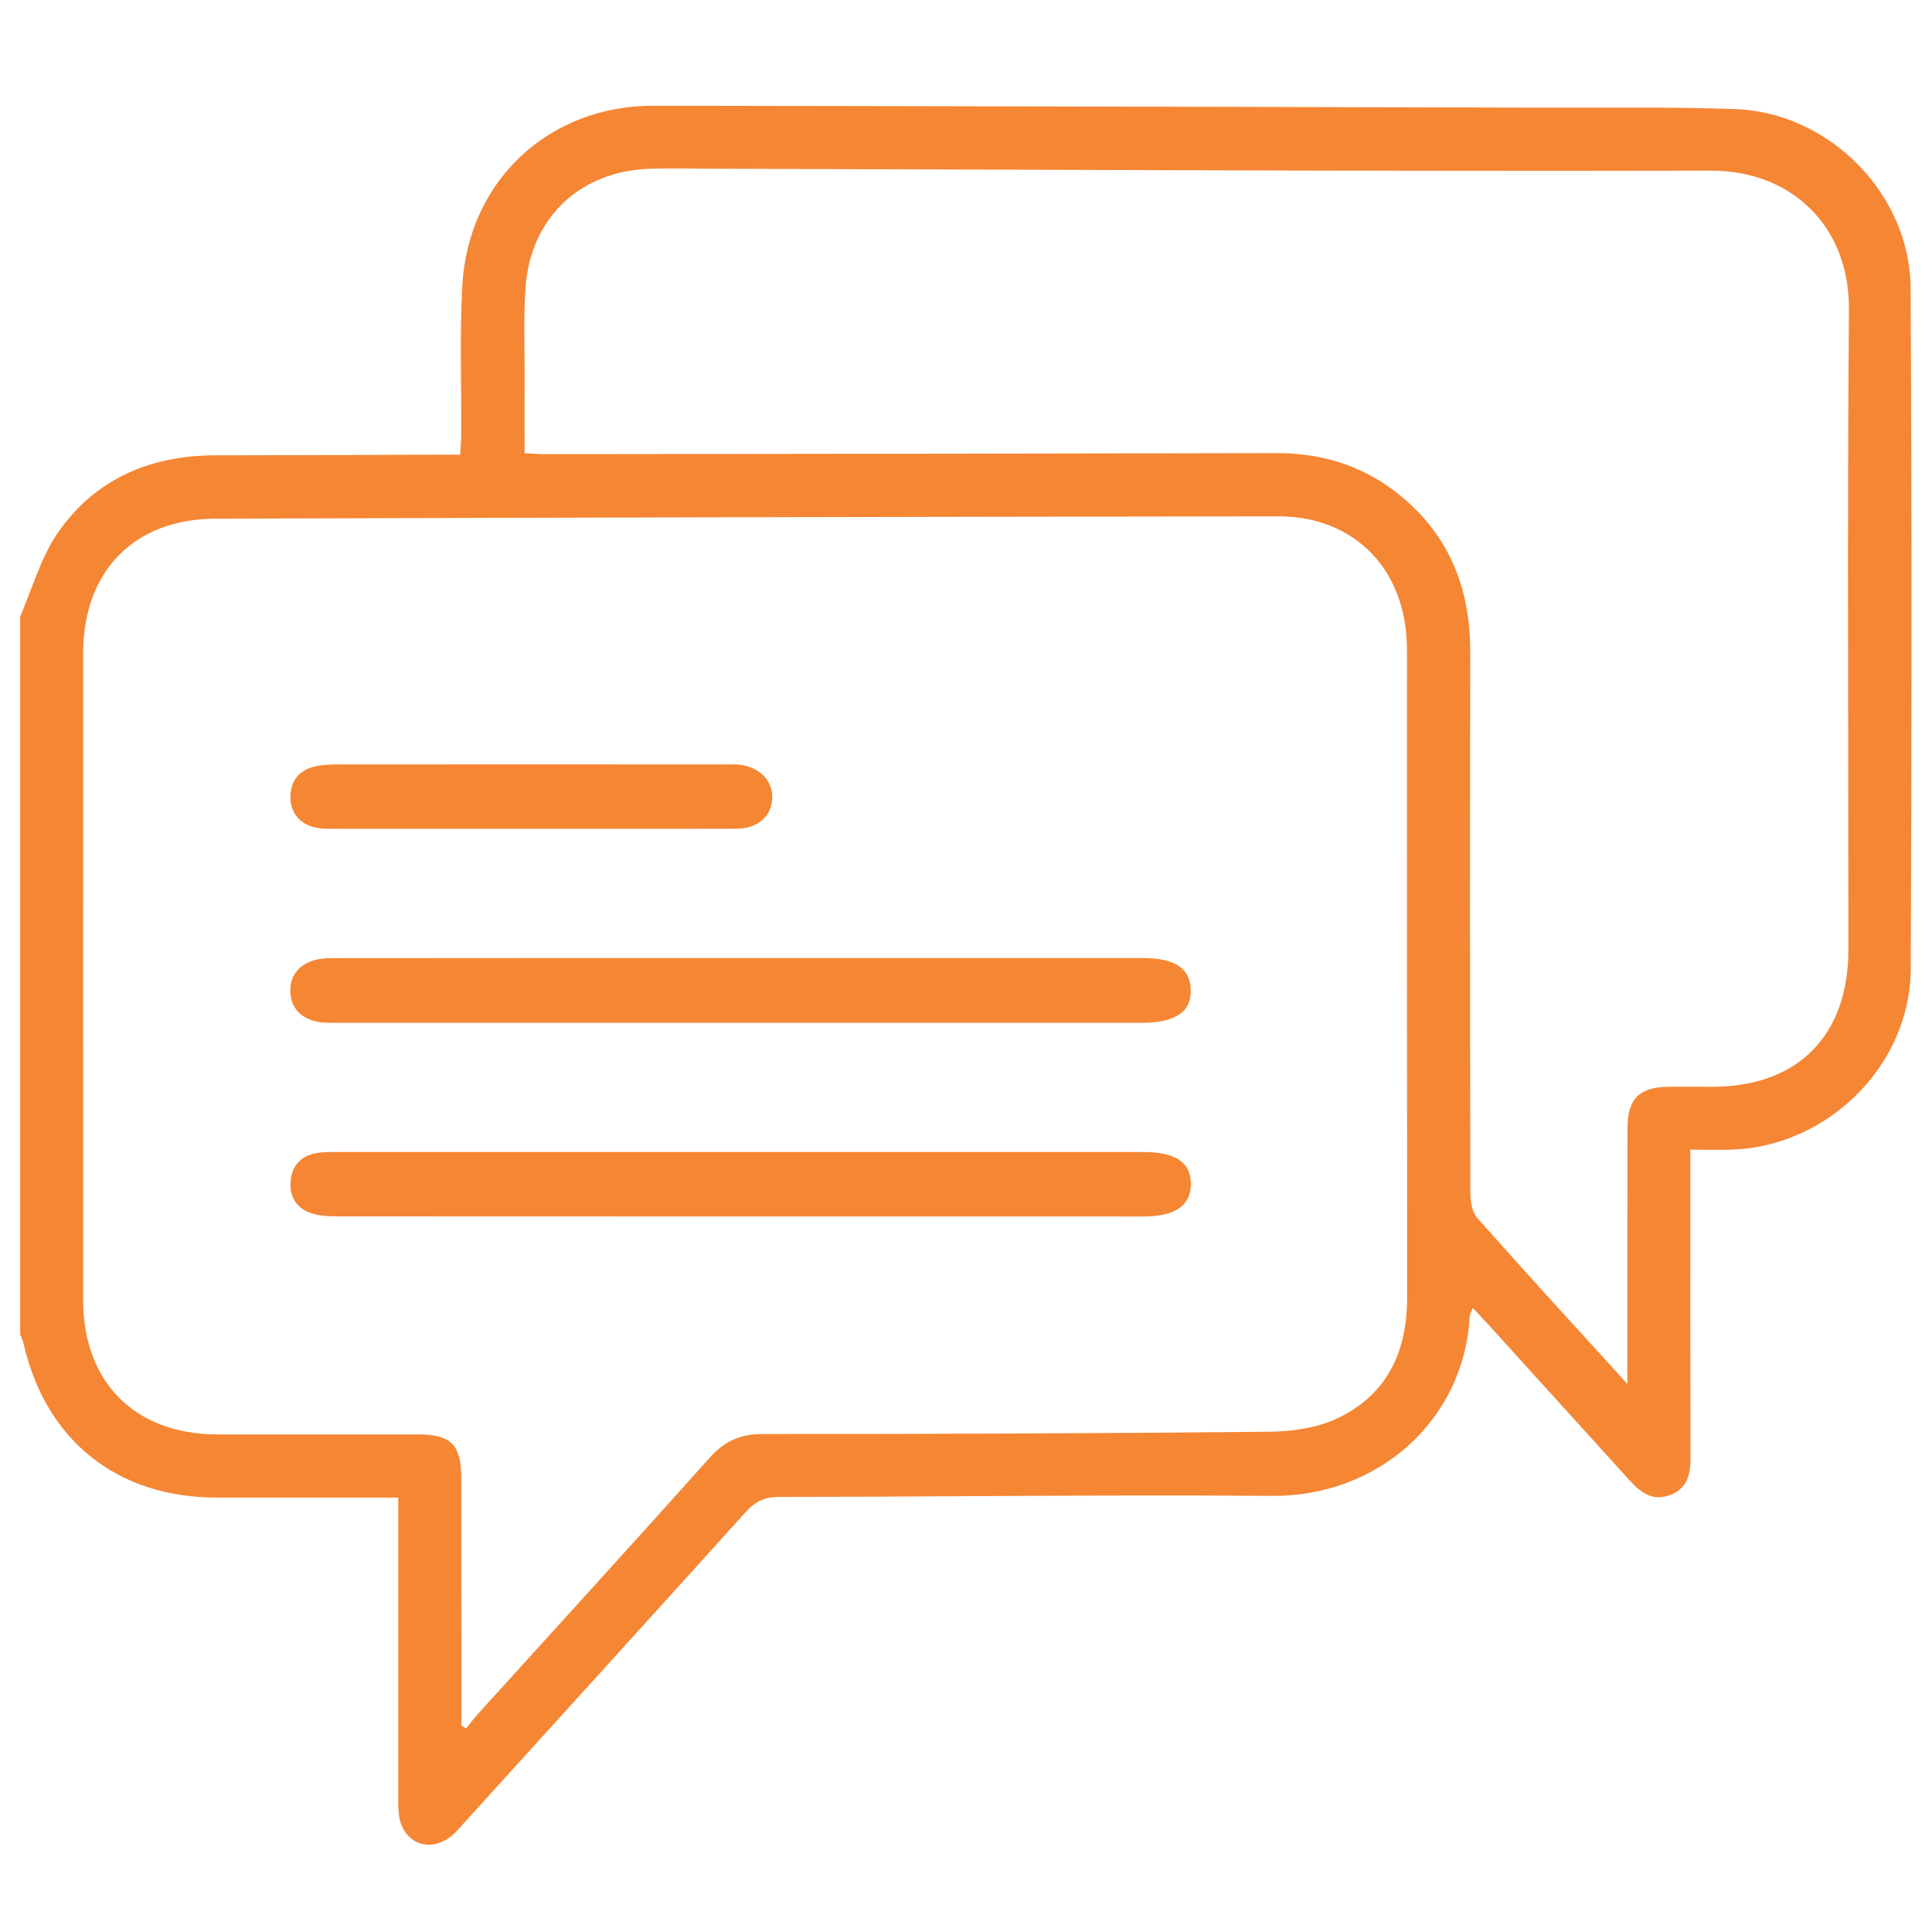 <?xml version="1.0" encoding="utf-8"?>
<!-- Generator: Adobe Illustrator 27.9.0, SVG Export Plug-In . SVG Version: 6.00 Build 0)  -->
<svg version="1.1" id="Layer_1" xmlns="http://www.w3.org/2000/svg" xmlns:xlink="http://www.w3.org/1999/xlink" x="0px" y="0px"
	 viewBox="0 0 150 150" style="enable-background:new 0 0 150 150;" xml:space="preserve">
<style type="text/css">
	.st0{fill:#F58634;}
</style>
<g>
	<path class="st0" d="M1.57,47.86c0.94-2.17,1.58-4.54,2.89-6.45c2.91-4.24,7.22-6.06,12.33-6.06c5.73,0,11.47-0.03,17.2-0.05
		c0.52,0,1.04,0,1.74,0c0.03-0.58,0.08-1.08,0.08-1.58c0.02-3.83-0.12-7.67,0.08-11.49c0.43-8.16,6.68-14.03,14.84-14.02
		c23.22,0.03,46.44,0.09,69.67,0.15c4.78,0.01,9.56-0.06,14.33,0.11c7.28,0.26,13.57,6.58,13.61,13.9
		c0.1,17.62,0.09,35.24,0.01,52.86c-0.04,7.5-6.46,13.81-13.95,14.03c-0.99,0.03-1.98,0-3.16,0c0,0.73,0,1.28,0,1.84
		c0,7.37-0.01,14.75,0.01,22.12c0,1.24-0.24,2.3-1.5,2.82c-1.4,0.58-2.37-0.15-3.25-1.13c-3.66-4.04-7.33-8.08-10.99-12.12
		c-0.35-0.38-0.71-0.76-1.17-1.25c-0.11,0.33-0.23,0.52-0.24,0.73c-0.45,8.01-7.12,13.94-15.35,13.87
		c-12.76-0.1-25.52,0.07-38.27,0.08c-1.11,0-1.84,0.35-2.57,1.16c-7.21,7.99-14.45,15.96-21.68,23.93
		c-0.39,0.42-0.75,0.88-1.19,1.24c-1.69,1.36-3.74,0.56-4.06-1.58c-0.07-0.47-0.06-0.95-0.06-1.43c0-7.13,0-14.27,0-21.4
		c0-0.57,0-1.13,0-1.87c-0.64,0-1.15,0-1.66,0c-4.16,0-8.31,0.01-12.47,0c-7.72-0.01-13.26-4.46-14.97-11.99
		c-0.05-0.23-0.16-0.44-0.25-0.67C1.57,85.02,1.57,66.44,1.57,47.86z M35.83,133.97c0.12,0.08,0.24,0.15,0.36,0.23
		c0.3-0.37,0.58-0.75,0.89-1.1c6-6.63,12.04-13.23,18-19.9c1.14-1.28,2.36-1.86,4.09-1.86c13.14,0,26.28-0.05,39.42-0.18
		c1.72-0.02,3.58-0.28,5.13-0.99c3.93-1.8,5.53-5.16,5.53-9.41c-0.02-16.76-0.01-33.52-0.01-50.28c0-0.38-0.02-0.77-0.05-1.15
		c-0.44-5.54-4.34-9.24-9.92-9.24c-27.52,0.03-55.04,0.09-82.57,0.18C10.4,40.3,6.46,44.37,6.46,50.69
		c-0.01,16.76-0.01,33.52,0,50.28c0,6.36,4.04,10.39,10.41,10.4c5.21,0.01,10.42,0,15.62,0c2.52,0,3.31,0.8,3.33,3.37
		c0.01,2.01,0,4.02,0,6.03C35.83,125.17,35.83,129.57,35.83,133.97z M126.35,107.45c0-0.93,0-1.44,0-1.95
		c0-5.99-0.01-11.97,0.01-17.96c0.01-2.23,0.93-3.13,3.14-3.16c1.15-0.02,2.29,0,3.44,0c6.64-0.01,10.57-3.97,10.57-10.66
		c0-16.57-0.09-33.14,0.04-49.71c0.05-6.35-4.36-10.77-10.71-10.76c-25.85,0.06-51.71-0.08-77.56-0.15c-1.58,0-3.15-0.04-4.73,0
		c-5.49,0.14-9.38,3.79-9.75,9.27c-0.15,2.29-0.06,4.59-0.07,6.89c-0.01,1.95,0,3.9,0,5.93c0.63,0.03,1.1,0.07,1.56,0.07
		c3.01,0,6.02-0.01,9.03-0.01c15.91-0.02,31.83-0.03,47.74-0.07c3.42-0.01,6.52,0.89,9.23,2.96c4.1,3.13,5.87,7.37,5.86,12.48
		c-0.03,13.98-0.02,27.97,0.01,41.95c0,0.67,0.12,1.52,0.52,1.98C118.44,98.79,122.25,102.94,126.35,107.45z"/>
	<path class="st0" d="M57.49,74.38c10.39,0,20.78,0,31.17,0c2.54,0,3.74,0.78,3.79,2.45c0.06,1.72-1.19,2.58-3.8,2.58
		c-20.78,0-41.55,0-62.33,0c-0.44,0-0.88,0.01-1.32-0.03c-1.52-0.16-2.43-1.06-2.46-2.4c-0.04-1.39,0.9-2.37,2.47-2.55
		c0.48-0.05,0.97-0.04,1.46-0.04C36.81,74.38,47.15,74.38,57.49,74.38z"/>
	<path class="st0" d="M57.56,89.44c10.39,0,20.78,0,31.17,0c2.54,0,3.73,0.8,3.73,2.48c0,1.69-1.23,2.53-3.72,2.53
		c-20.83,0-41.65,0-62.48-0.01c-0.68,0-1.38-0.03-2.02-0.22c-1.16-0.35-1.75-1.23-1.68-2.44c0.07-1.21,0.75-2.01,1.94-2.24
		c0.61-0.12,1.26-0.1,1.89-0.1C36.78,89.44,47.17,89.44,57.56,89.44z"/>
	<path class="st0" d="M41.3,64.35c-5.02,0-10.04,0-15.07,0c-0.49,0-0.98,0.01-1.46-0.05c-1.31-0.16-2.19-1.06-2.22-2.3
		c-0.03-1.36,0.65-2.22,1.97-2.51c0.52-0.11,1.06-0.14,1.59-0.14c10.09-0.01,20.19-0.01,30.28,0c0.34,0,0.69-0.02,1.02,0.02
		c1.52,0.17,2.56,1.2,2.55,2.52c-0.01,1.41-1.08,2.44-2.73,2.45C51.93,64.37,46.62,64.34,41.3,64.35
		C41.3,64.35,41.3,64.35,41.3,64.35z"/>
</g>
</svg>
